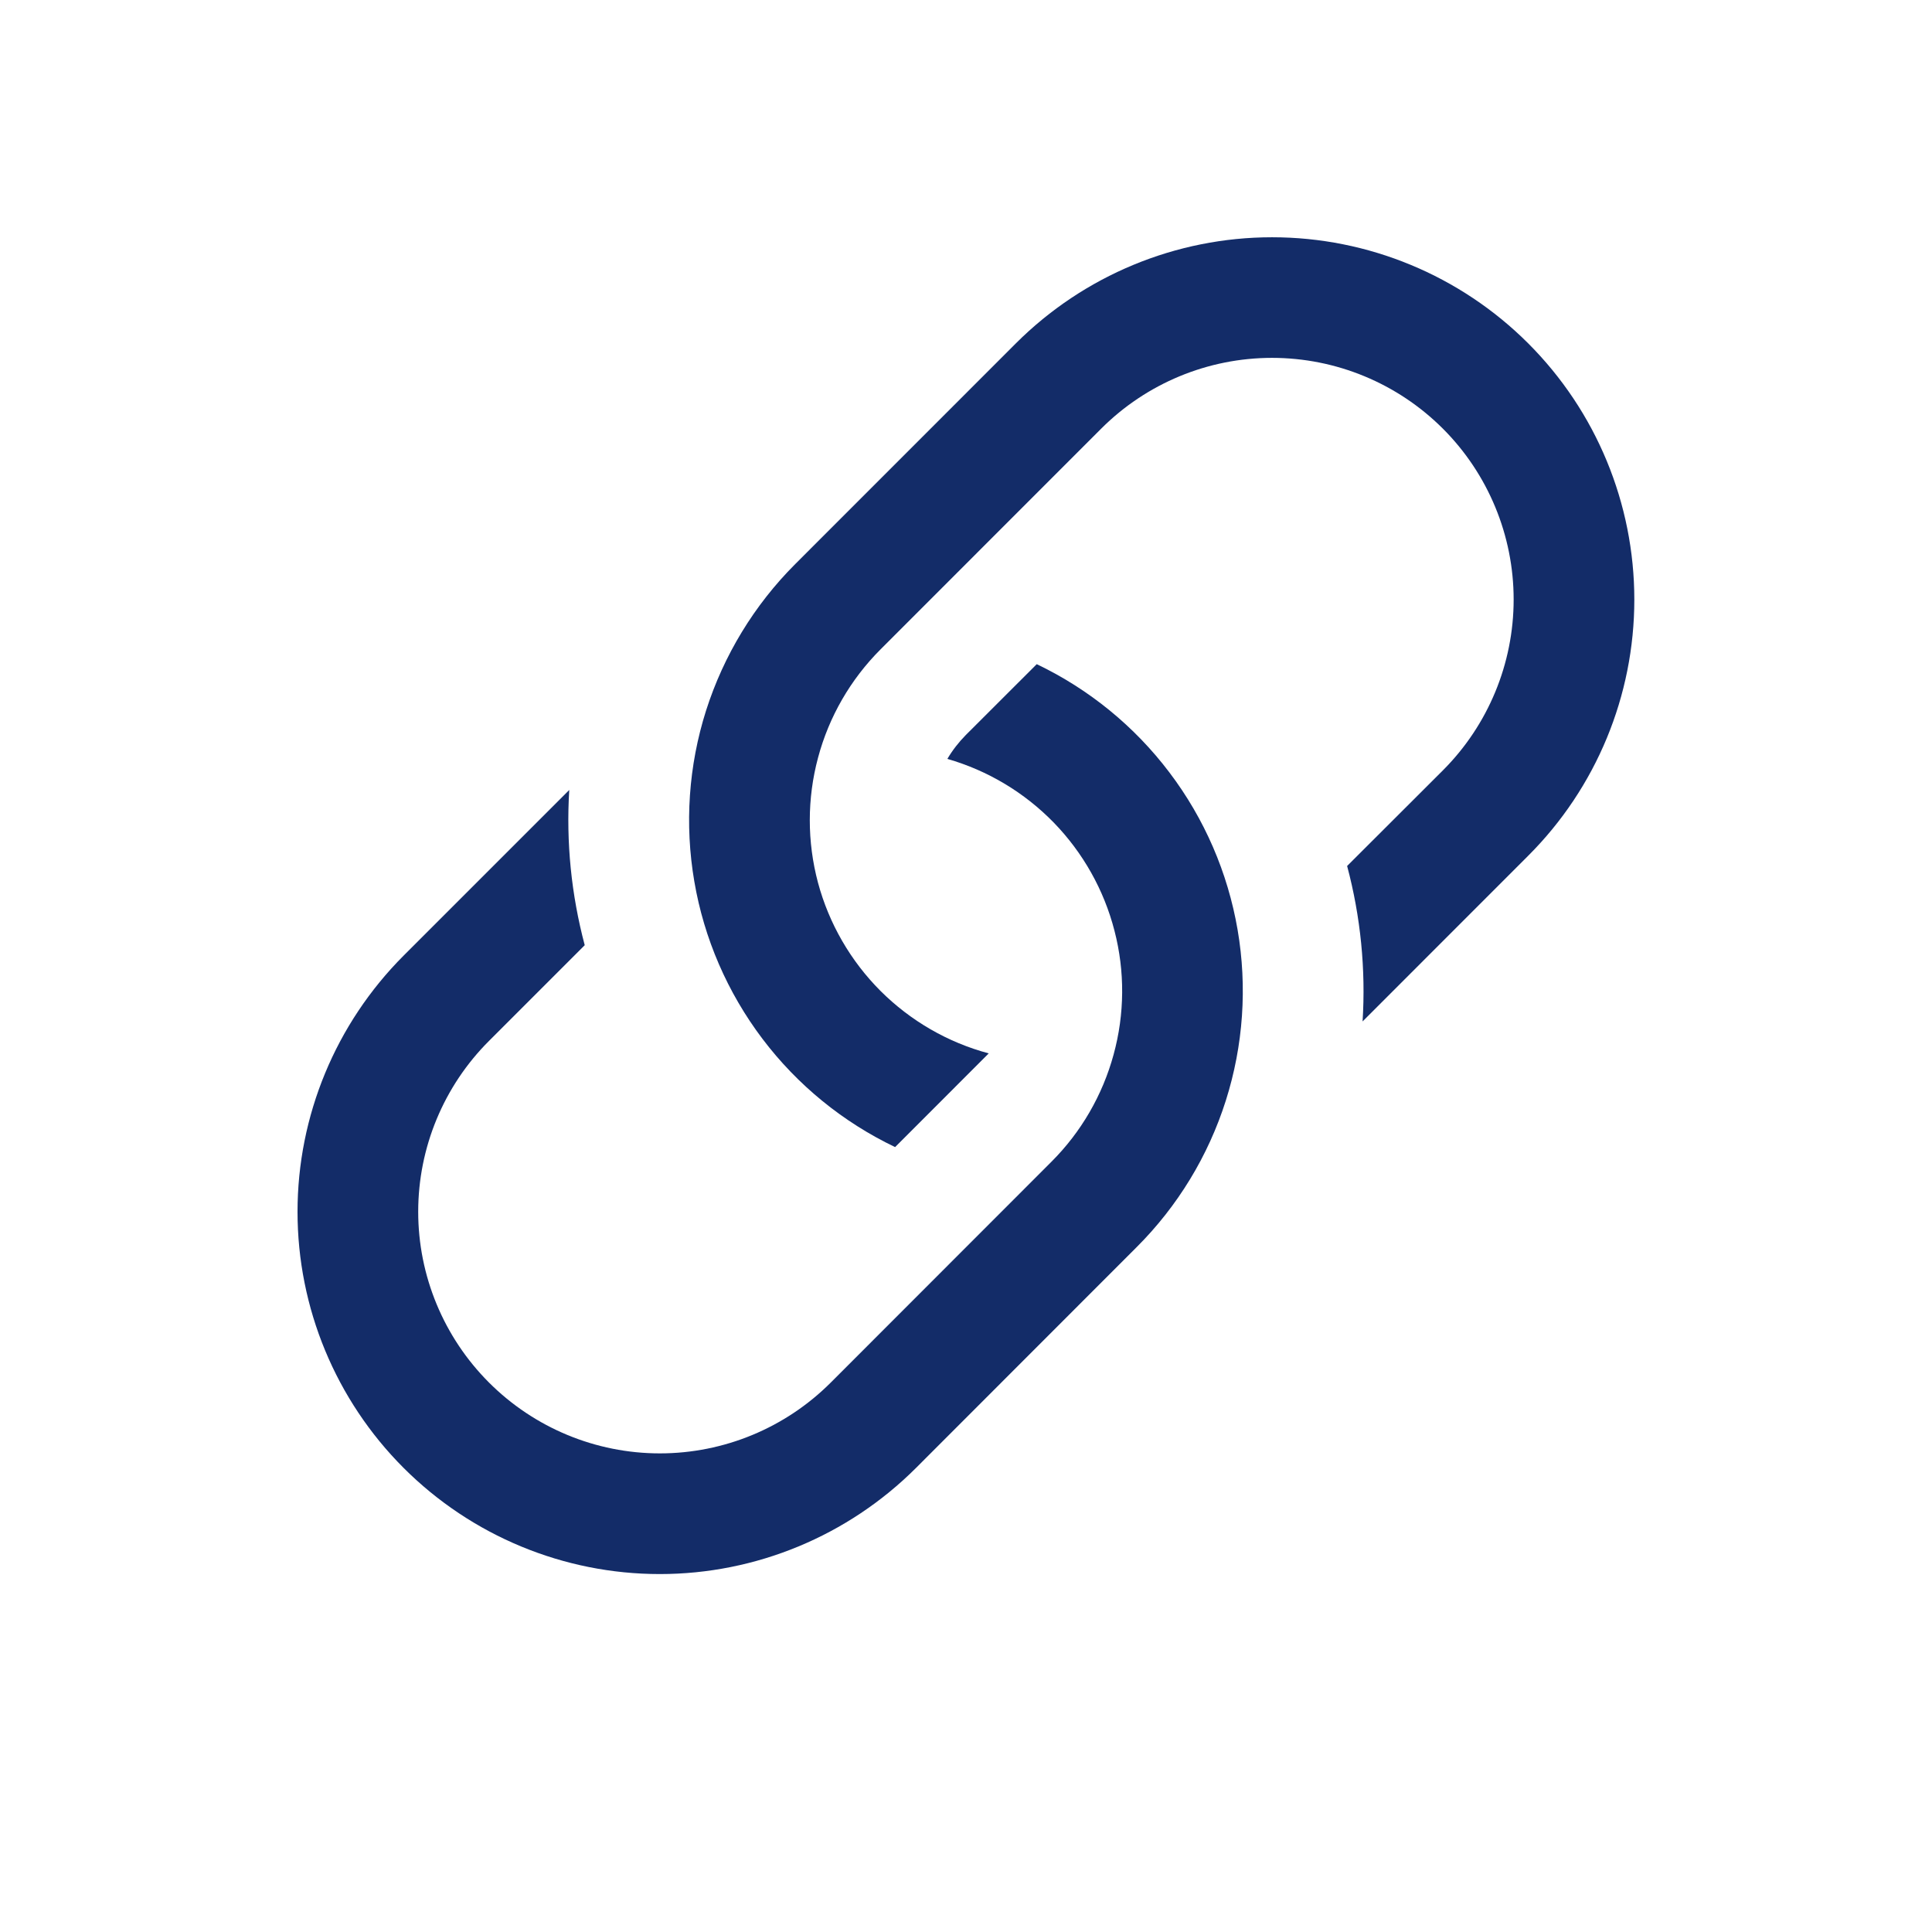 <svg width="26" height="26" viewBox="0 0 26 26" fill="none" xmlns="http://www.w3.org/2000/svg">
<path d="M7.661 10.631L5.432 12.86C4.518 13.775 4.004 15.015 4.004 16.308C4.004 17.601 4.518 18.841 5.432 19.755C6.346 20.669 7.586 21.183 8.879 21.183C10.172 21.183 11.412 20.669 12.327 19.755L15.297 16.783C15.849 16.232 16.26 15.556 16.496 14.813C16.732 14.07 16.787 13.281 16.655 12.512C16.523 11.743 16.209 11.018 15.738 10.396C15.268 9.774 14.655 9.274 13.952 8.938L12.999 9.89C12.903 9.987 12.819 10.095 12.749 10.213C13.293 10.369 13.786 10.665 14.181 11.07C14.575 11.476 14.857 11.977 14.998 12.525C15.14 13.072 15.136 13.647 14.986 14.193C14.837 14.739 14.549 15.236 14.148 15.636L11.18 18.606C10.57 19.216 9.743 19.559 8.88 19.559C8.018 19.559 7.191 19.216 6.581 18.606C5.971 17.996 5.628 17.169 5.628 16.307C5.628 15.444 5.971 14.617 6.581 14.008L7.869 12.72C7.688 12.039 7.617 11.333 7.661 10.629V10.631Z" fill="#132C68"/>
<path d="M10.701 7.592C10.15 8.143 9.739 8.819 9.502 9.562C9.266 10.305 9.212 11.094 9.344 11.863C9.475 12.631 9.79 13.357 10.26 13.979C10.73 14.601 11.343 15.101 12.046 15.437L13.306 14.176C12.755 14.029 12.253 13.738 11.849 13.335C11.446 12.931 11.156 12.429 11.008 11.878C10.861 11.327 10.861 10.747 11.009 10.196C11.156 9.645 11.447 9.142 11.85 8.739L14.819 5.769C15.429 5.159 16.256 4.816 17.118 4.816C17.981 4.816 18.808 5.159 19.418 5.769C20.027 6.378 20.37 7.206 20.37 8.068C20.37 8.93 20.027 9.758 19.418 10.367L18.129 11.654C18.311 12.337 18.381 13.044 18.337 13.746L20.566 11.516C21.481 10.602 21.994 9.362 21.994 8.069C21.994 6.776 21.481 5.536 20.566 4.621C19.652 3.707 18.412 3.193 17.119 3.193C15.826 3.193 14.586 3.707 13.671 4.621L10.701 7.592Z" fill="#132C68"/>
</svg>

